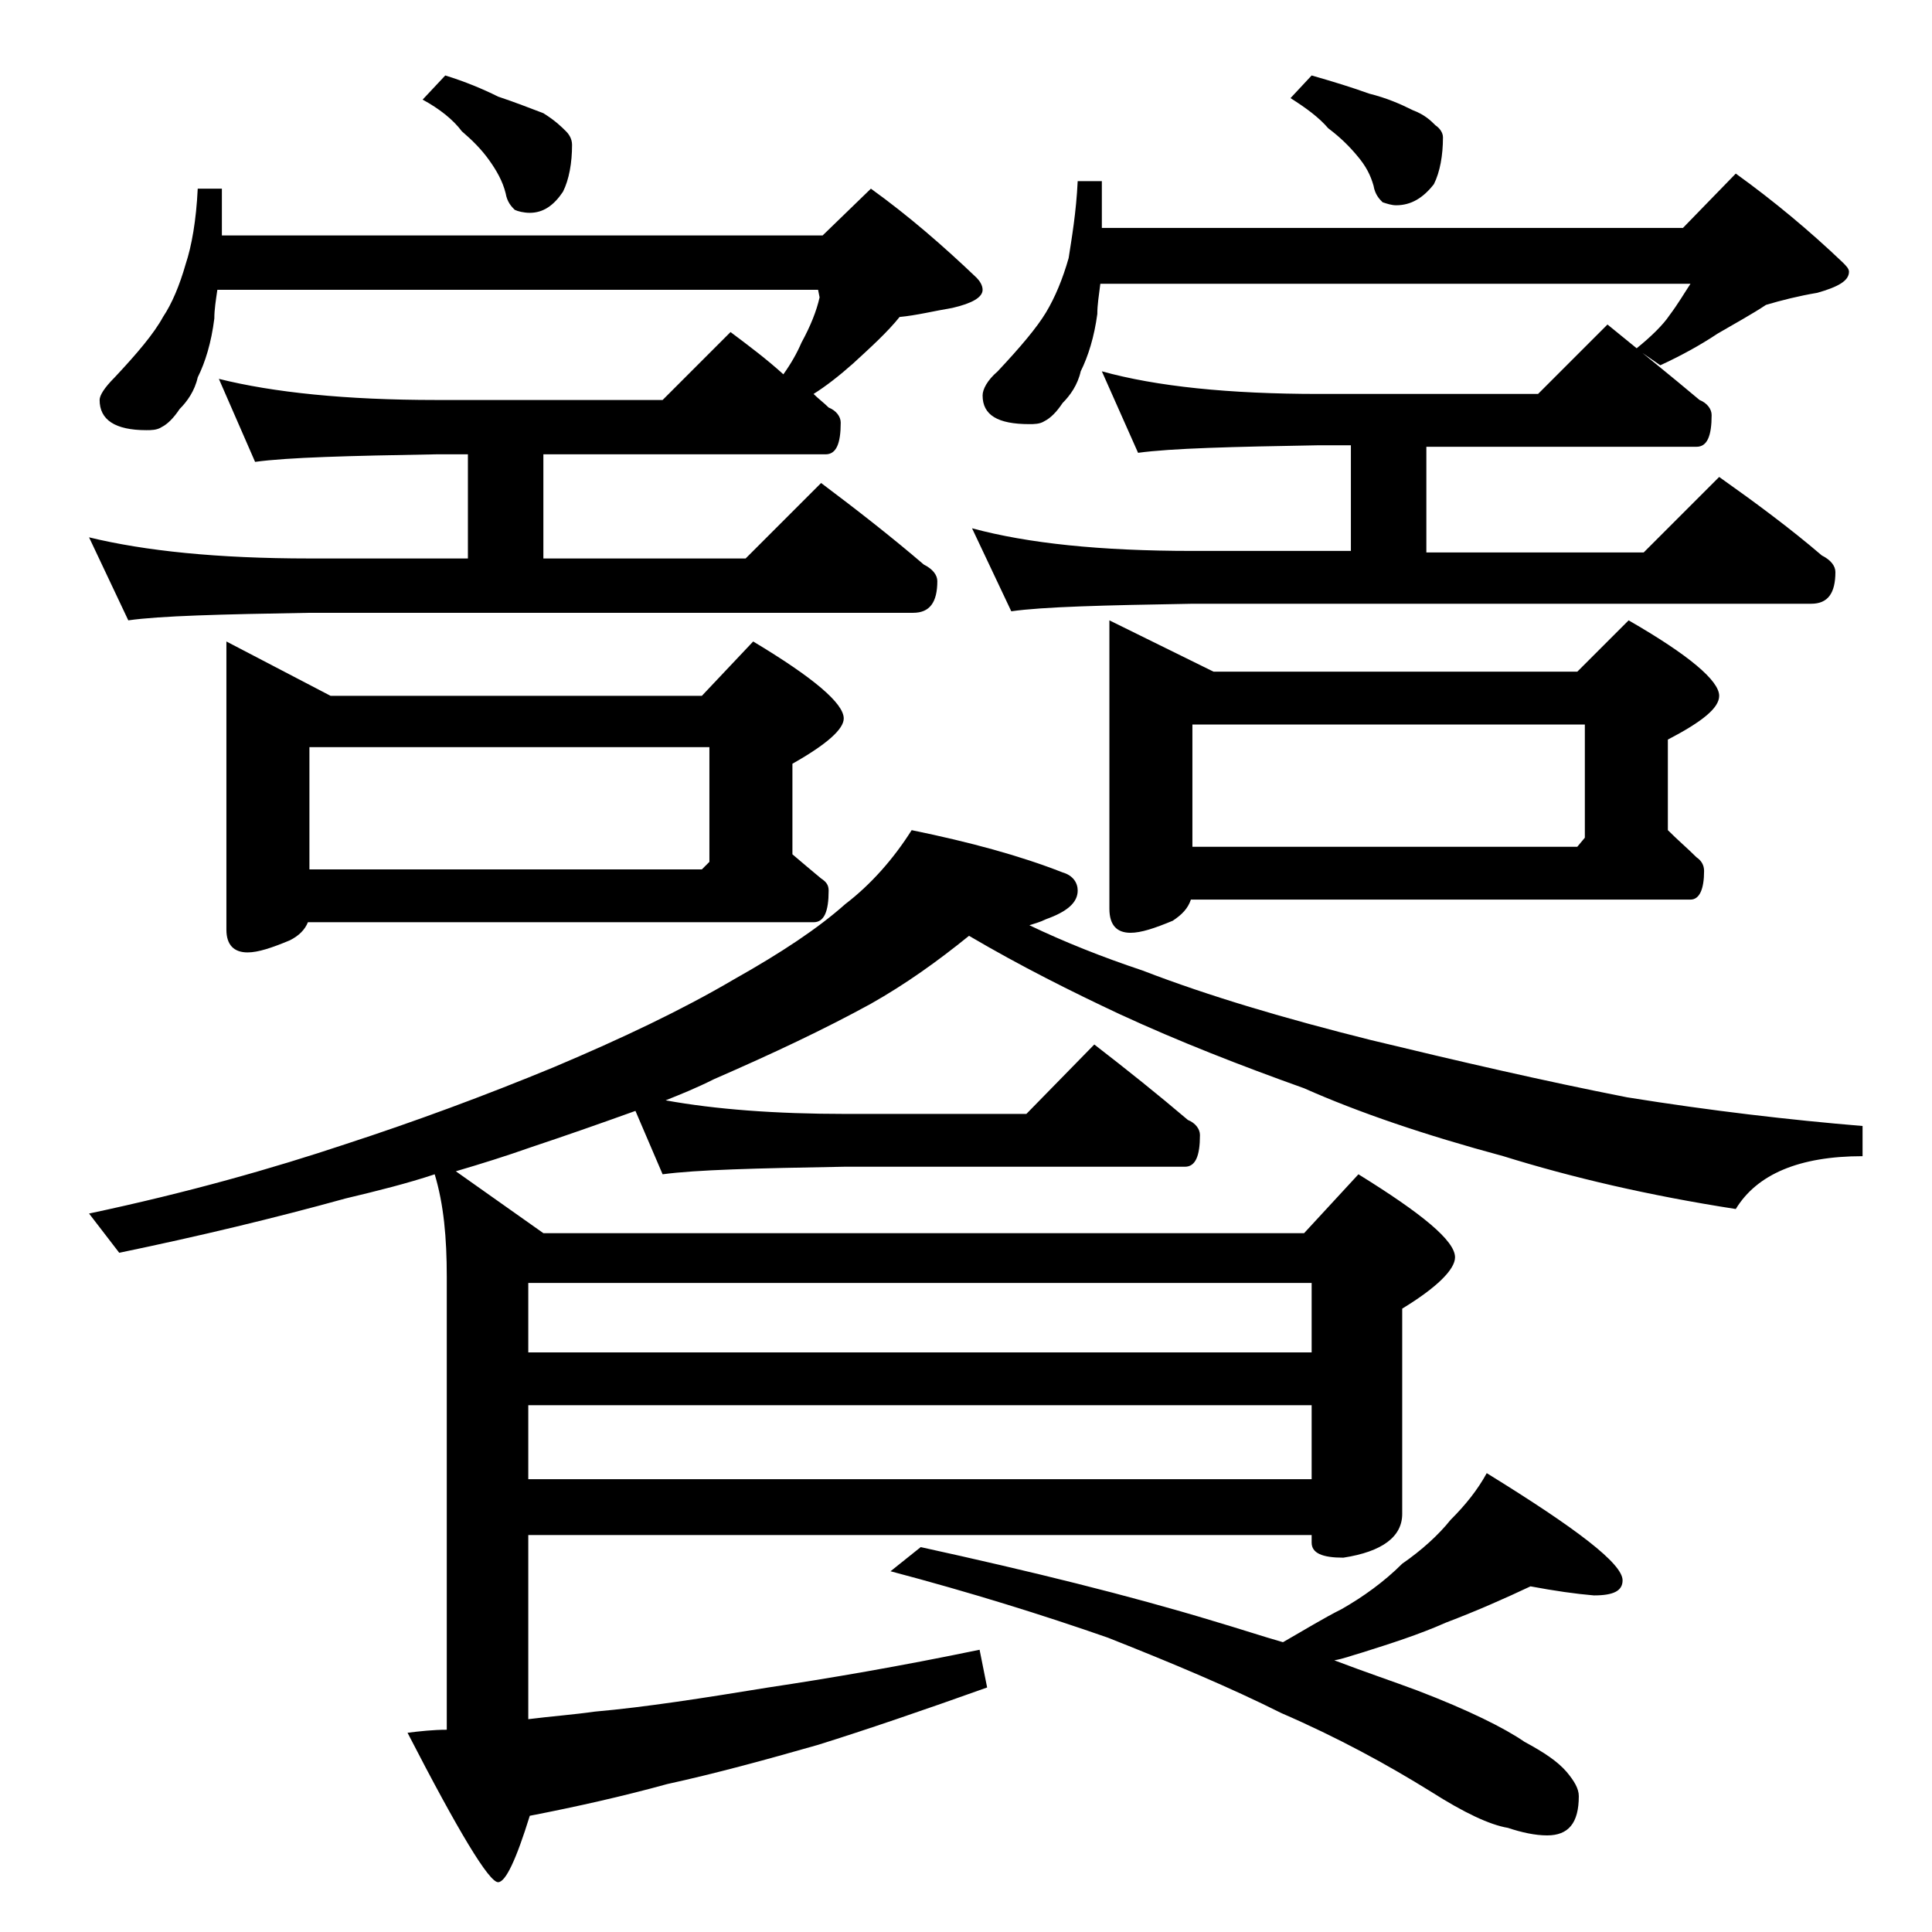 <?xml version="1.0" encoding="utf-8"?>
<!-- Generator: Adobe Illustrator 18.0.0, SVG Export Plug-In . SVG Version: 6.00 Build 0)  -->
<!DOCTYPE svg PUBLIC "-//W3C//DTD SVG 1.1//EN" "http://www.w3.org/Graphics/SVG/1.1/DTD/svg11.dtd">
<svg version="1.1" id="Layer_1" xmlns="http://www.w3.org/2000/svg" xmlns:xlink="http://www.w3.org/1999/xlink" x="0px" y="0px"
	 viewBox="0 0 128 128" enable-background="new 0 0 128 128" xml:space="preserve">
<path d="M14.5,25.1c3.6,0.9,8.4,1.4,14.4,1.4h15l4.5-4.5c1.2,0.9,2.4,1.8,3.5,2.8c0.5-0.7,0.9-1.4,1.2-2.1c0.6-1.1,1-2.1,1.2-3
	l-0.1-0.5H14.4c-0.1,0.7-0.2,1.3-0.2,1.9c-0.2,1.6-0.6,2.9-1.1,3.9c-0.2,0.9-0.7,1.6-1.2,2.1c-0.4,0.6-0.8,1-1.2,1.2
	c-0.3,0.2-0.7,0.2-1,0.2c-2.1,0-3.1-0.7-3.1-2c0-0.3,0.3-0.8,1-1.5c1.5-1.6,2.6-2.9,3.2-4c0.6-0.9,1.1-2.1,1.5-3.5
	c0.4-1.2,0.7-2.9,0.8-5h1.6v3.1h39.8l3.2-3.1c2.5,1.8,4.8,3.8,7,5.9c0.2,0.2,0.4,0.5,0.4,0.8c0,0.5-0.7,0.9-2,1.2
	c-1.2,0.2-2.4,0.5-3.5,0.6c-0.8,1-1.9,2-3.1,3.1c-0.9,0.8-1.8,1.5-2.6,2c0.3,0.3,0.7,0.6,1,0.9c0.5,0.2,0.8,0.6,0.8,1
	c0,1.4-0.3,2.1-1,2.1H36V37h13.4l5-5c2.4,1.8,4.7,3.6,6.8,5.4c0.6,0.3,0.9,0.7,0.9,1.1c0,1.4-0.5,2.1-1.6,2.1H20.5
	c-5.9,0.1-9.9,0.2-12,0.5l-2.6-5.5c3.7,0.9,8.5,1.4,14.6,1.4H31v-6.9h-2.1c-5.8,0.1-9.8,0.2-12,0.5L14.5,25.1z M60.4,55
	c3.9,0.8,7.2,1.7,10,2.8c0.7,0.2,1,0.7,1,1.2c0,0.8-0.7,1.4-2.1,1.9c-0.4,0.2-0.8,0.3-1.1,0.4c2.3,1.1,4.8,2.1,7.5,3
	c4.4,1.7,9.5,3.2,15.1,4.6c5.8,1.4,11.4,2.7,17,3.8c5.6,0.9,10.8,1.5,15.6,1.9v2c-4.2,0-7,1.2-8.4,3.5c-5.8-0.9-10.9-2.1-15.4-3.5
	c-5.2-1.4-9.6-2.9-13.2-4.5c-4.2-1.5-8.3-3.1-12.2-4.9c-3.2-1.5-6.6-3.2-10-5.2c-2.1,1.7-4.2,3.2-6.5,4.5c-3.1,1.7-6.5,3.3-10.4,5
	c-1.2,0.6-2.2,1-3.2,1.4c3.3,0.6,7.3,0.9,11.9,0.9H68l4.5-4.6c2.2,1.7,4.2,3.3,6.2,5c0.5,0.2,0.8,0.6,0.8,1c0,1.4-0.3,2.1-1,2.1
	H55.9c-5.8,0.1-9.8,0.2-12,0.5l-1.8-4.2c-2.5,0.9-4.8,1.7-6.9,2.4c-1.7,0.6-3.3,1.1-5,1.6l5.8,4.1h50.4l3.6-3.9
	c4.2,2.6,6.4,4.4,6.4,5.5c0,0.8-1.2,2-3.5,3.4v13.6c0,1.5-1.3,2.5-3.9,2.9c-1.4,0-2.1-0.3-2.1-1v-0.5H35v12.2c1.6-0.2,3-0.3,4.4-0.5
	c3.4-0.3,7.2-0.9,11.5-1.6c4-0.6,8.7-1.4,14-2.5l0.5,2.5c-4.2,1.5-8,2.8-11.2,3.8c-3.5,1-6.8,1.9-10,2.6c-2.9,0.8-6,1.5-9.1,2.1
	c-0.9,2.9-1.6,4.4-2.1,4.4c-0.6,0-2.6-3.3-6-9.9c0.8-0.1,1.7-0.2,2.6-0.2V84.6c0-2.6-0.2-4.8-0.8-6.8c-1.8,0.6-3.8,1.1-5.9,1.6
	c-4.7,1.3-9.7,2.5-15,3.6l-2-2.6c6.6-1.4,12.2-3,17-4.6c4.6-1.5,9.2-3.2,13.8-5.1c4.5-1.9,8.5-3.8,11.9-5.8c3.2-1.8,5.6-3.4,7.4-5
	C57.7,58.6,59.2,56.9,60.4,55z M15,42.5l6.9,3.6h24.6l3.4-3.6c4,2.4,6,4.1,6,5.1c0,0.7-1.1,1.7-3.4,3v6c0.7,0.6,1.3,1.1,1.9,1.6
	c0.3,0.2,0.5,0.4,0.5,0.8c0,1.4-0.3,2.1-1,2.1H20.4c-0.2,0.5-0.6,0.9-1.2,1.2c-1.2,0.5-2.1,0.8-2.8,0.8c-0.9,0-1.4-0.5-1.4-1.5V42.5
	z M20.5,57.6h26l0.5-0.5v-7.6H20.5V57.6z M29.5,5C30.8,5.4,32,5.9,33,6.4c1.2,0.4,2.2,0.8,3,1.1c0.8,0.5,1.2,0.9,1.5,1.2
	c0.2,0.2,0.4,0.5,0.4,0.9c0,1.2-0.2,2.3-0.6,3.1c-0.6,0.9-1.3,1.4-2.2,1.4c-0.4,0-0.8-0.1-1-0.2c-0.2-0.2-0.5-0.5-0.6-1.1
	c-0.2-0.8-0.6-1.5-1.1-2.2c-0.5-0.7-1.1-1.3-1.8-1.9c-0.6-0.8-1.5-1.5-2.6-2.1L29.5,5z M35,85v4.6h51.9V85H35z M35,93.1V98h51.9
	v-4.9H35z M101.4,105.1c-1.7,0.8-3.5,1.6-5.6,2.4c-1.8,0.8-3.7,1.4-5.6,2c-0.7,0.2-1.2,0.4-1.8,0.5c2.1,0.8,3.9,1.4,5.5,2
	c3.4,1.3,5.8,2.5,7.1,3.4c1.3,0.7,2.2,1.3,2.8,2c0.5,0.6,0.8,1.1,0.8,1.6c0,1.8-0.7,2.6-2.1,2.6c-0.8,0-1.7-0.2-2.6-0.5
	c-1.2-0.2-2.9-1-5.1-2.4c-2.9-1.8-6.2-3.6-9.9-5.2c-3.4-1.7-7.2-3.3-11.5-5c-4.3-1.5-9.1-3-14.4-4.4l2-1.6
	c7.3,1.6,13.8,3.2,19.4,4.9c1.7,0.5,3.2,1,4.6,1.4c1.4-0.8,2.7-1.6,3.9-2.2c1.4-0.8,2.8-1.8,4-3c1.3-0.9,2.4-1.9,3.2-2.9
	c1-1,1.8-2,2.4-3.1c6,3.7,9,6,9,7.1c0,0.7-0.6,1-1.9,1C104.4,105.6,103,105.4,101.4,105.1z M73,24.6c3.6,1,8.4,1.5,14.4,1.5h14.5
	l4.6-4.6c2.2,1.8,4.2,3.4,6.1,5c0.5,0.2,0.8,0.6,0.8,1c0,1.4-0.3,2.1-1,2.1H94.5v7h14.4l5-5c2.4,1.7,4.7,3.4,6.8,5.2
	c0.6,0.3,0.9,0.7,0.9,1.1c0,1.4-0.5,2.1-1.6,2.1H79c-5.9,0.1-9.9,0.2-12,0.5l-2.6-5.5c3.7,1,8.5,1.5,14.6,1.5h10.5v-7h-2.1
	c-5.8,0.1-9.8,0.2-12,0.5L73,24.6z M71.4,12H73v3.1h38.5l3.5-3.6c2.5,1.8,4.9,3.8,7.1,5.9c0.2,0.2,0.4,0.4,0.4,0.6
	c0,0.6-0.7,1-2.1,1.4c-1.2,0.2-2.4,0.5-3.4,0.8c-0.9,0.6-2,1.2-3.2,1.9c-1.2,0.8-2.5,1.5-3.8,2.1l-1.6-1.1c1-0.8,1.8-1.6,2.2-2.2
	c0.6-0.8,1-1.5,1.4-2.1H72.9c-0.1,0.8-0.2,1.4-0.2,2c-0.2,1.5-0.6,2.8-1.1,3.8c-0.2,0.9-0.7,1.6-1.2,2.1c-0.4,0.6-0.8,1-1.2,1.2
	c-0.3,0.2-0.7,0.2-1,0.2c-2.1,0-3.1-0.6-3.1-1.9c0-0.4,0.3-1,1-1.6c1.5-1.6,2.6-2.9,3.2-3.9c0.6-1,1.1-2.2,1.5-3.6
	C71,15.8,71.3,14.1,71.4,12z M73.5,41.1l6.9,3.4h24.1l3.4-3.4c4,2.3,6,4,6,5c0,0.8-1.1,1.7-3.4,2.9v6c0.7,0.7,1.3,1.2,1.9,1.8
	c0.3,0.2,0.5,0.5,0.5,0.9c0,1.2-0.3,1.9-0.9,1.9H78.9c-0.2,0.6-0.6,1-1.2,1.4c-1.2,0.5-2.1,0.8-2.8,0.8c-0.9,0-1.4-0.5-1.4-1.6V41.1
	z M79,56.1h25.5l0.5-0.6V48H79V56.1z M86.9,5c1.4,0.4,2.7,0.8,3.8,1.2c1.2,0.3,2.1,0.7,2.9,1.1c0.8,0.3,1.2,0.7,1.5,1
	c0.3,0.2,0.5,0.5,0.5,0.8c0,1.2-0.2,2.3-0.6,3.1c-0.7,0.9-1.5,1.4-2.5,1.4c-0.3,0-0.6-0.1-0.9-0.2c-0.2-0.2-0.5-0.5-0.6-1.1
	c-0.2-0.7-0.5-1.3-1.1-2c-0.5-0.6-1.1-1.2-1.9-1.8c-0.6-0.7-1.4-1.3-2.5-2L86.9,5z"/>
</svg>
